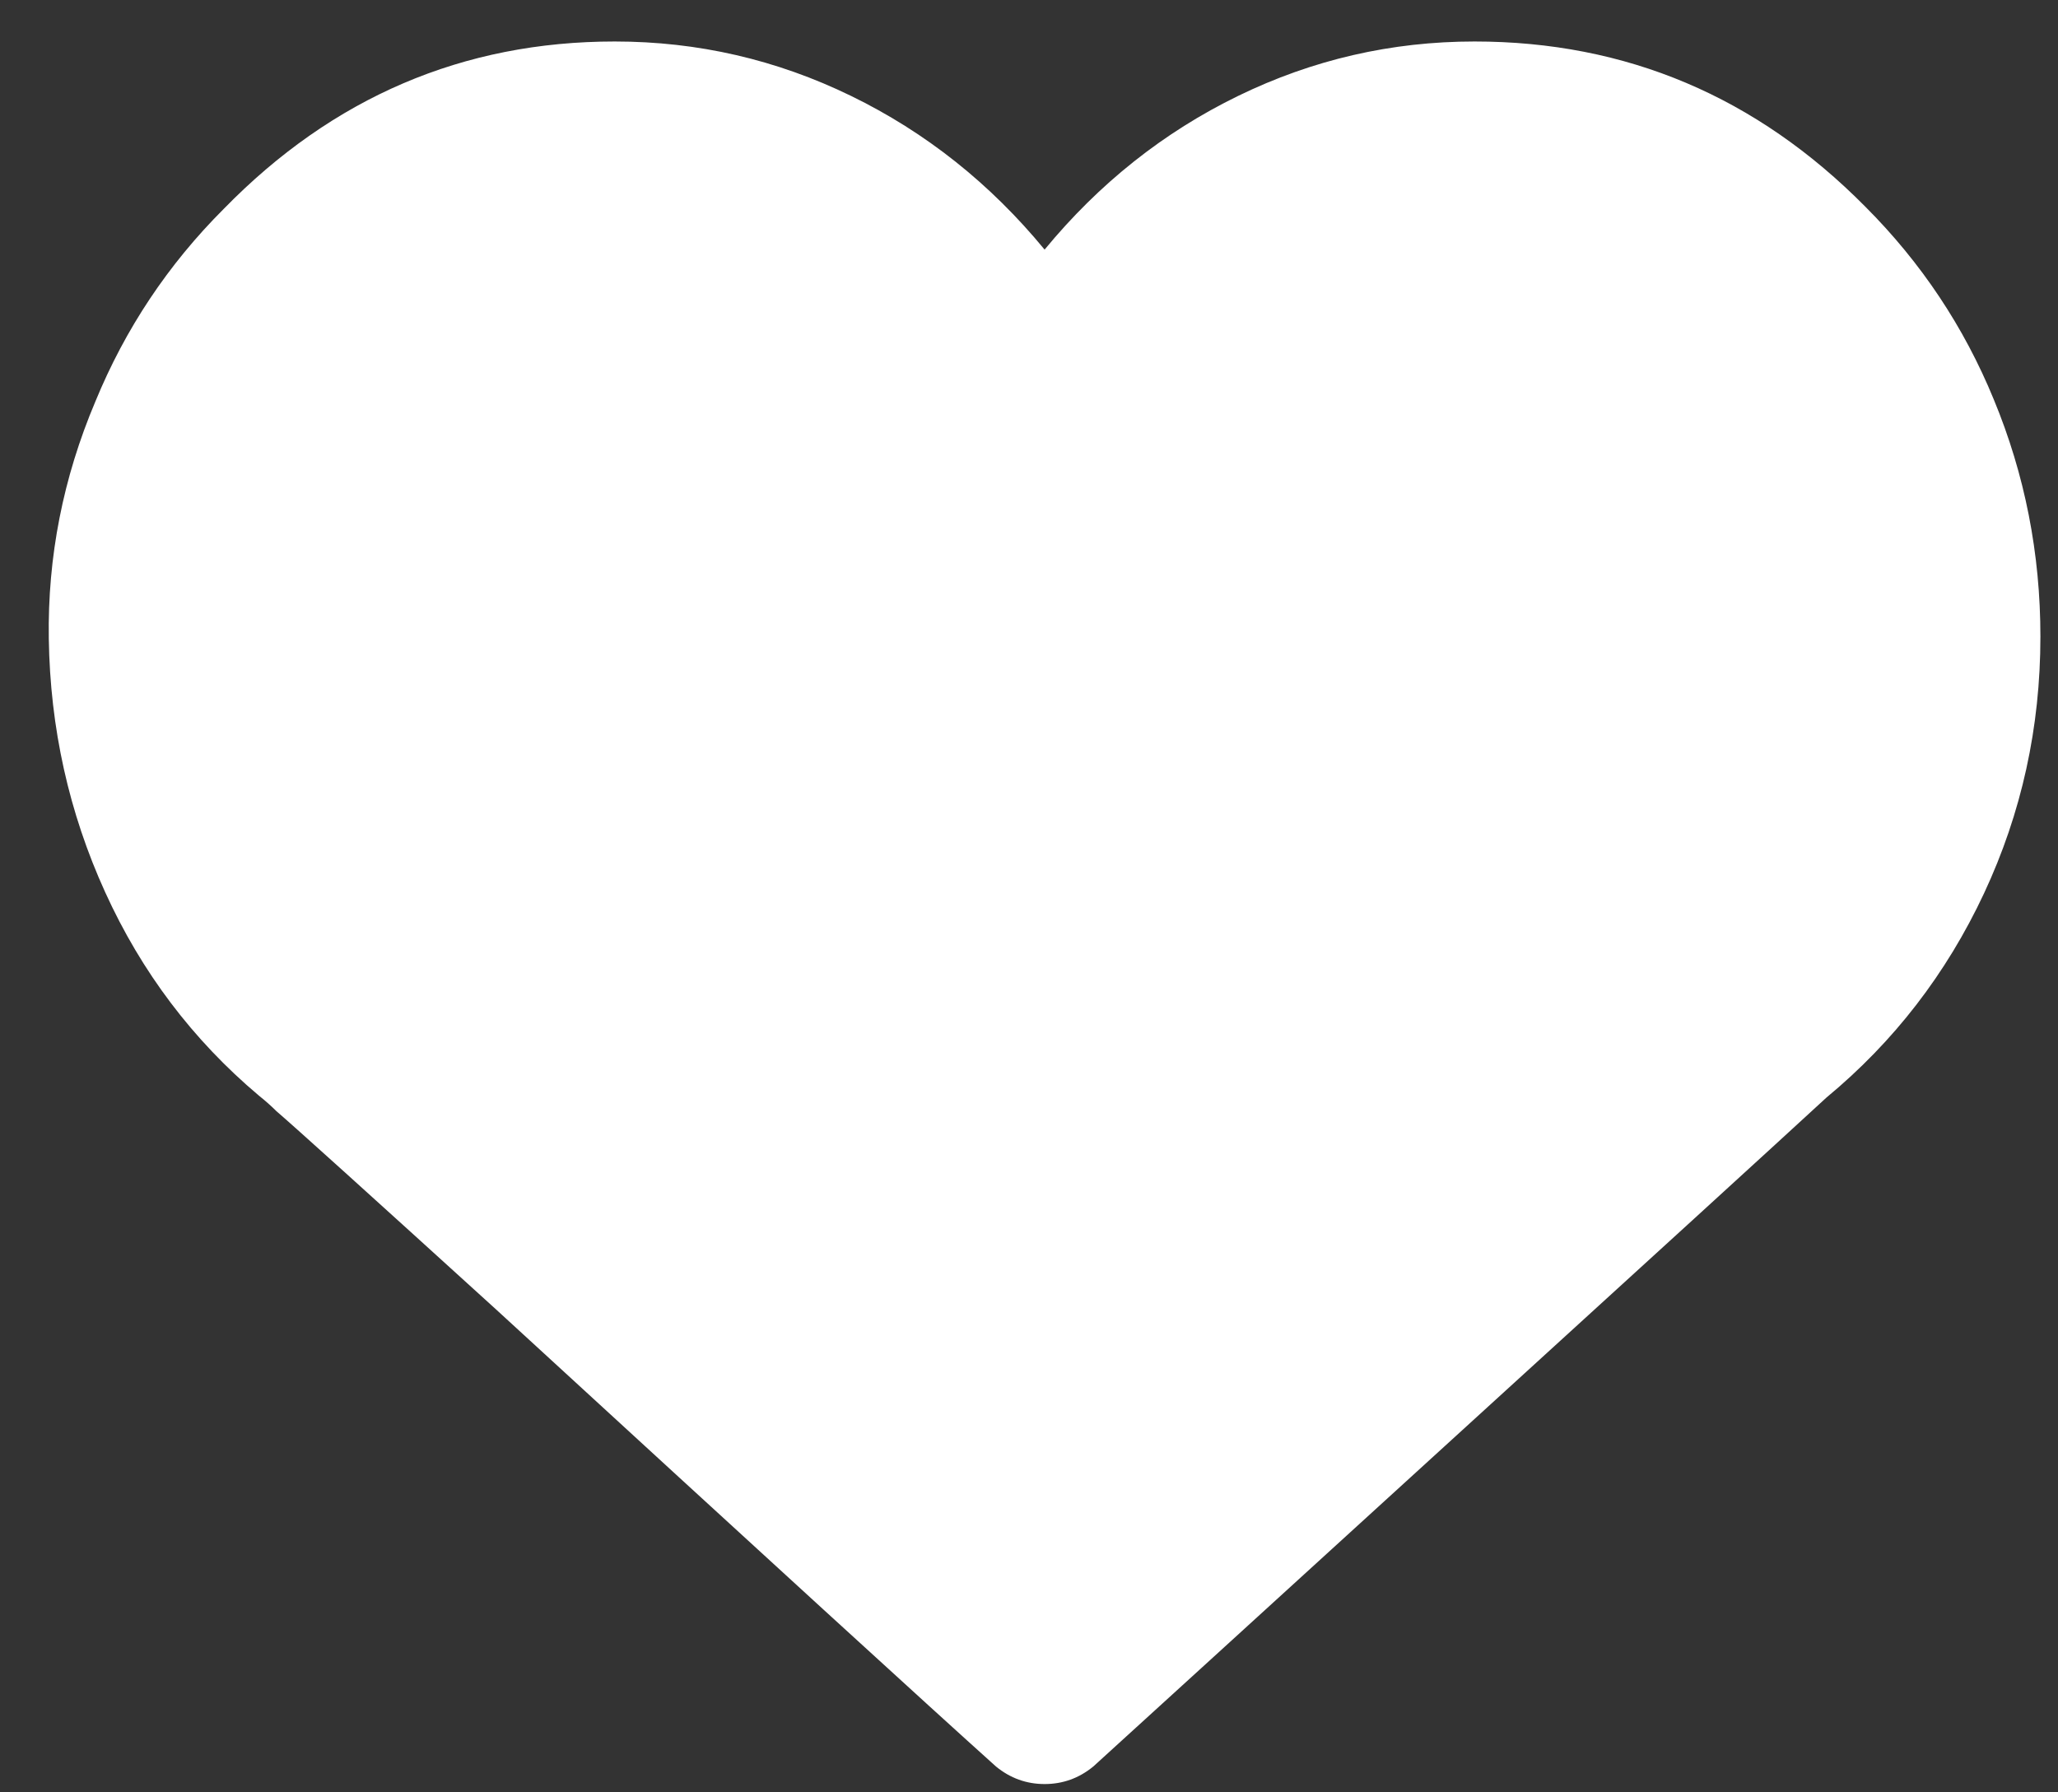 <svg width="31px" height="27px" viewBox="0 0 31 27" version="1.1" xmlns="http://www.w3.org/2000/svg" xmlns:xlink="http://www.w3.org/1999/xlink">
    <rect x="0" y="0" width="31" height="27" fill="#333333" stroke="none"/>
    <!-- Generator: Sketch 48.1 (47250) - http://www.bohemiancoding.com/sketch -->
    <desc>Created with Sketch.</desc>
    <defs></defs>
    <g id="Evenementen" stroke="none" stroke-width="1" fill="#ffffff" fill-rule="evenodd">
        <g id="Desktop-HD-Copy" transform="translate(-545, -563)" fill="#ffffff">
            <path d="M575.032,569.016 C575.501,570.148 575.735,571.34 575.735,572.59 C575.735,573.957 575.452,575.246 574.886,576.457 C574.319,577.668 573.528,578.693 572.513,579.533 C571.771,580.217 569.856,581.965 566.771,584.777 C563.88,587.414 562.112,589.025 561.468,589.611 C561.253,589.787 561.009,589.875 560.735,589.875 C560.462,589.875 560.218,589.787 560.003,589.611 C559.046,588.752 556.536,586.457 552.474,582.727 C550.54,580.969 549.437,579.973 549.163,579.738 C549.085,579.66 548.997,579.582 548.899,579.504 C547.903,578.664 547.132,577.644 546.585,576.442 C546.038,575.241 545.755,573.967 545.735,572.619 C545.716,571.389 545.95,570.197 546.438,569.045 C546.888,567.951 547.532,566.984 548.372,566.145 C550.013,564.465 551.976,563.625 554.261,563.625 C555.511,563.625 556.697,563.898 557.82,564.445 C558.943,564.992 559.915,565.764 560.735,566.76 C561.556,565.764 562.527,564.992 563.65,564.445 C564.773,563.898 565.96,563.625 567.21,563.625 C569.495,563.625 571.458,564.455 573.099,566.115 C573.938,566.955 574.583,567.922 575.032,569.016 Z" id="heart---anticon"></path>
        </g>
    </g>
</svg>
